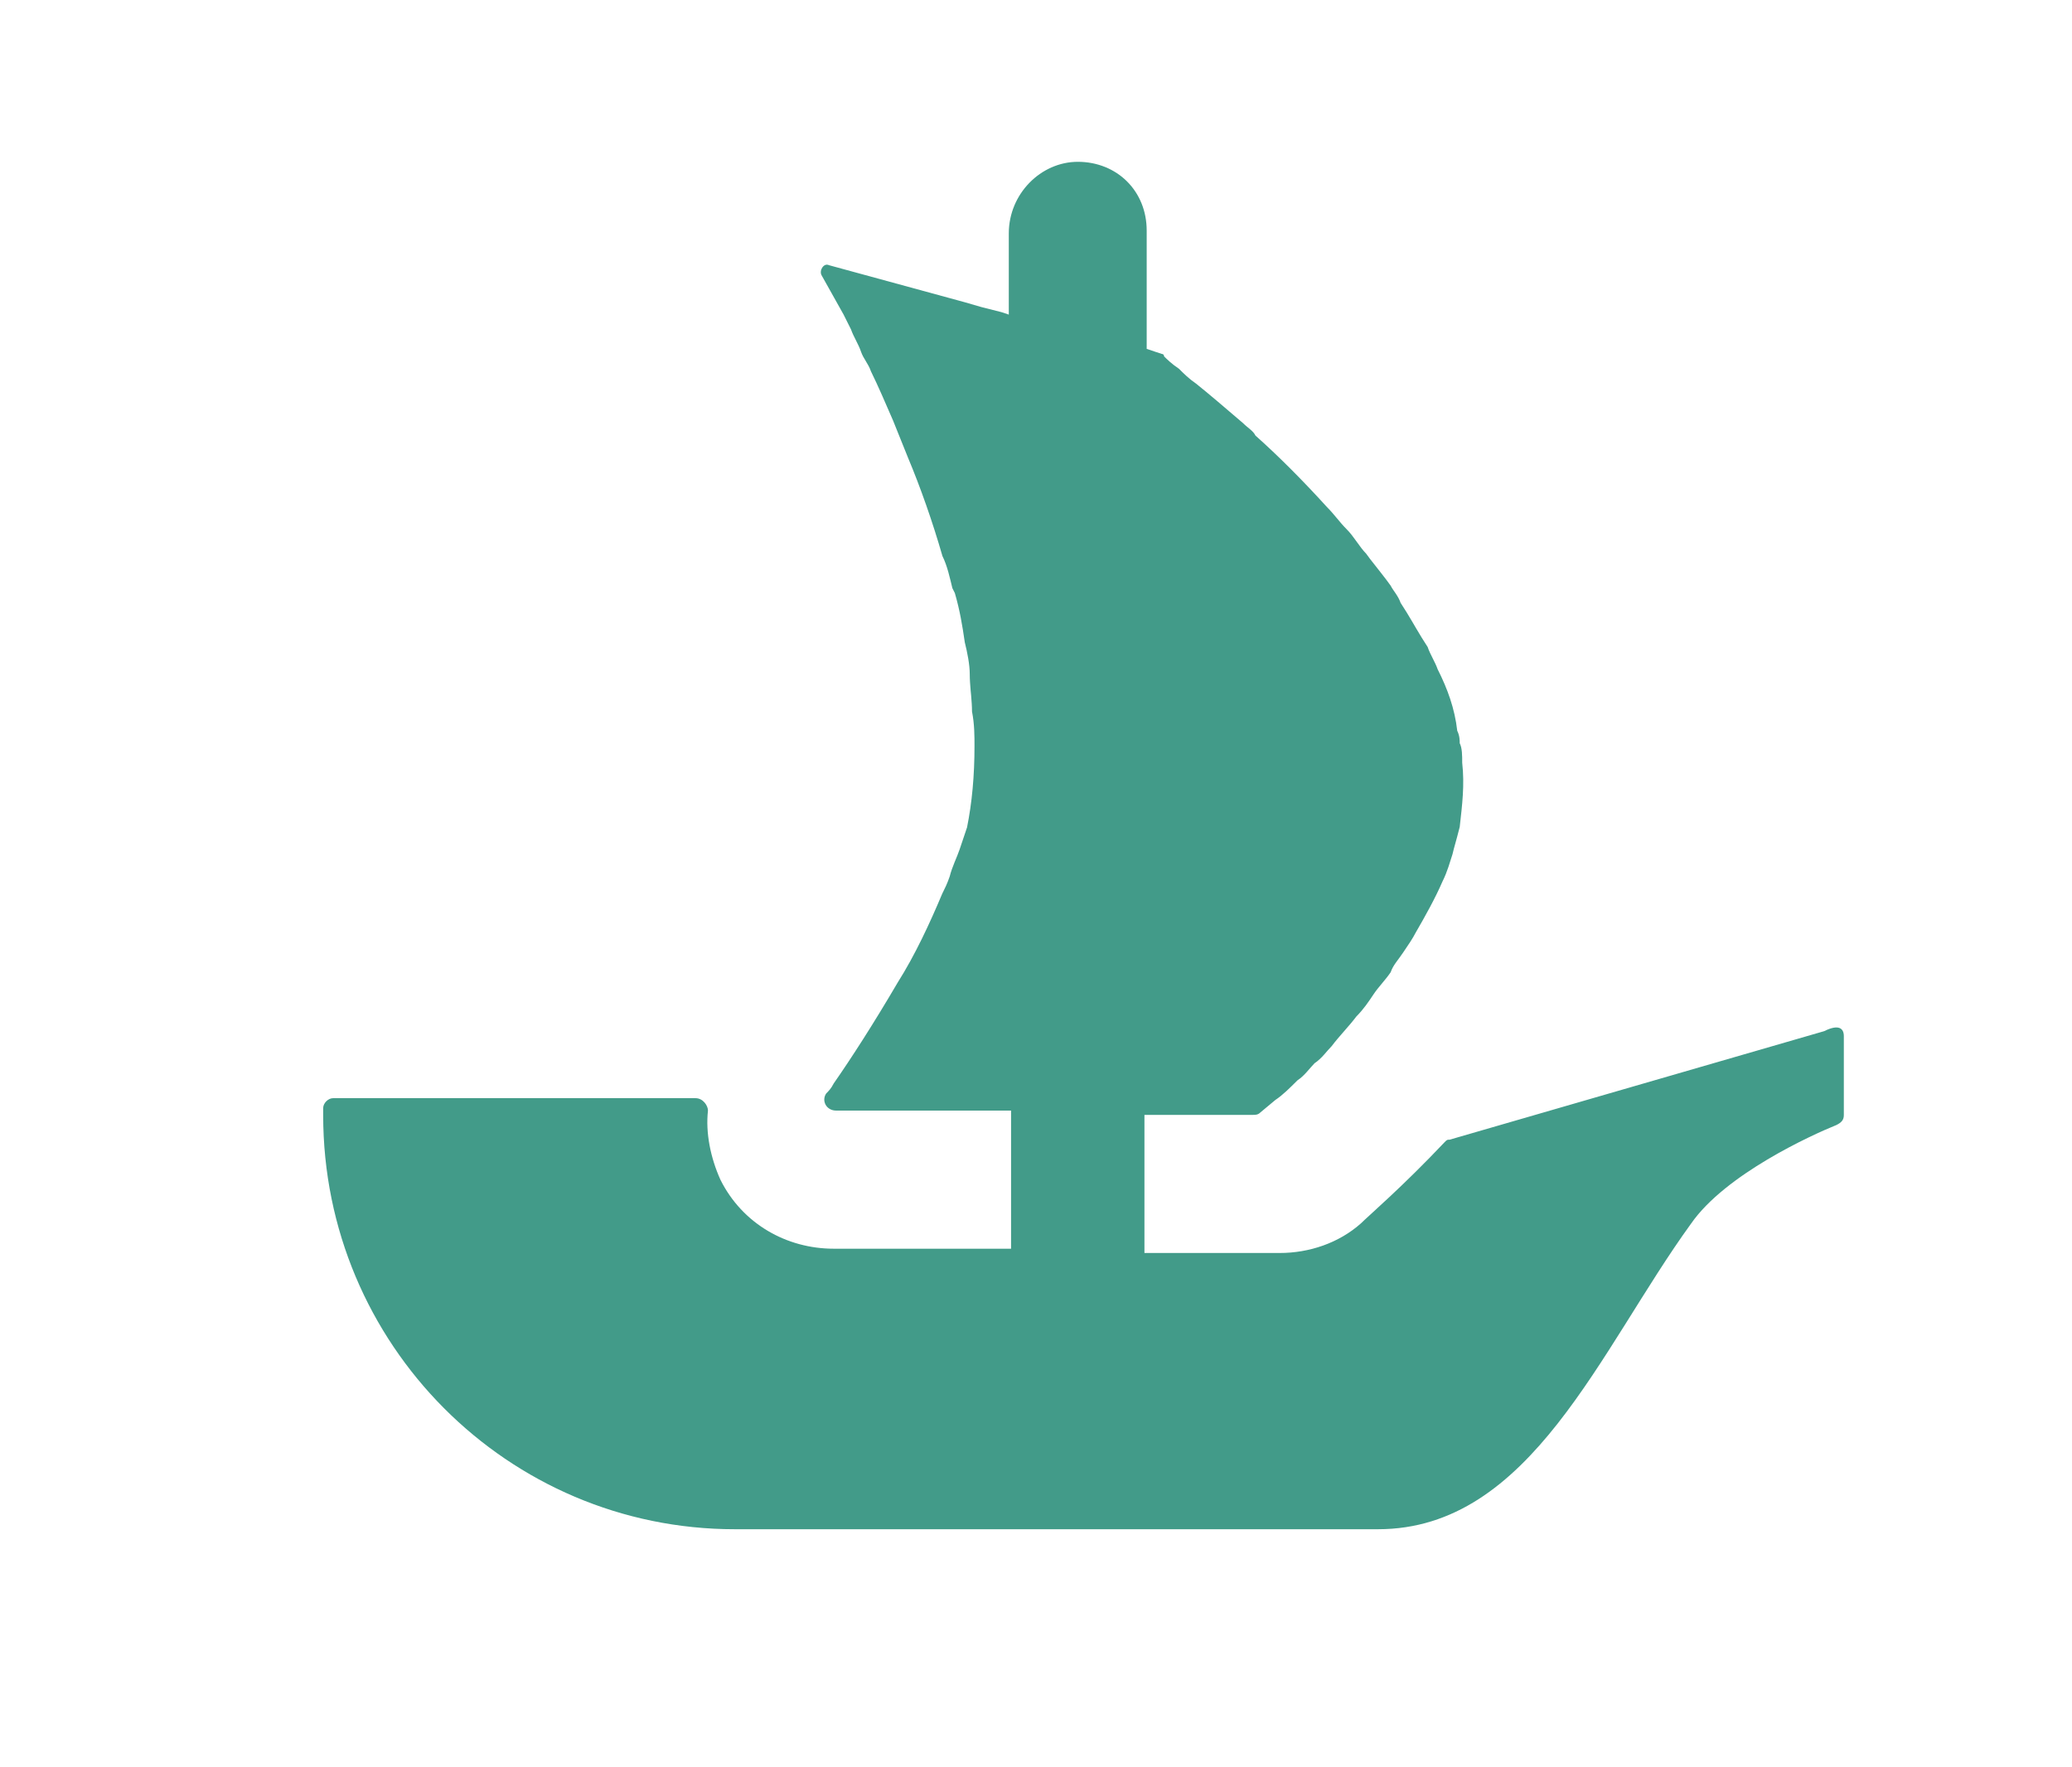<?xml version="1.0" encoding="utf-8"?>
<!-- Generator: Adobe Illustrator 22.1.0, SVG Export Plug-In . SVG Version: 6.00 Build 0)  -->
<svg version="1.1" id="Layer_2" xmlns="http://www.w3.org/2000/svg" xmlns:xlink="http://www.w3.org/1999/xlink" x="0px" y="0px"
	 viewBox="0 0 918.1 783.1" style="enable-background:new 0 0 918.1 783.1;" xml:space="preserve">
<style type="text/css">
	.st0{fill:#429B89;}
</style>
<path class="st0" d="M609.3,250.5l2.9,3.7c1.4,1.8,2.8,3.6,4,5.3c1.1,2.2,3.3,4.4,4.4,7.6c1.9,2.9,3.6,5.7,5.3,8.6l1.4,2.4
	c1.7,2.9,3.4,5.7,5.3,8.6c1.1,3.3,3.3,6.6,4.4,9.8c4.4,8.7,7.6,17.5,8.7,27.3c1.1,2.2,1.1,4.4,1.1,5.5c1.1,2.2,1.1,5.5,1.1,8.7
	c1.1,9.8,0,18.6-1.1,28.4c-0.4,1.6-0.8,3.1-1.2,4.6l-0.8,2.9c-0.4,1.4-0.8,2.9-1.2,4.6c-1.1,3.3-2.2,7.6-4.4,12
	c-3.3,7.6-7.6,15.3-12,22.9c-1.1,2.2-3.3,5.5-5.5,8.7c-2.2,3.3-4.4,5.5-5.5,8.7c-2.2,3.3-5.5,6.6-7.6,9.8c-2.2,3.3-4.4,6.6-7.6,9.8
	c-3.3,4.4-7.6,8.7-10.9,13.1c-2.2,2.2-4.4,5.5-7.6,7.6c-2.2,2.2-4.4,5.5-7.6,7.6c-3.3,3.3-6.6,6.6-9.8,8.7l-6.6,5.5
	c-1.1,1.1-2.2,1.1-3.3,1.1h-48.1v61.2H567c13.1,0,26.2-4.4,36-13.1c3.3-3.3,18.6-16.4,37.1-36c1.1-1.1,1.1-1.1,2.2-1.1l166-48.1
	c6.6-3.3,8.7-1.1,8.7,2.2v35c0,2.2-1.1,3.3-3.3,4.4c-10.9,4.4-49.2,21.8-64.4,43.7c-40.4,55.7-71,135.4-138.7,135.4H325.6
	c-100.5,0-182.4-81.9-182.4-183.5V491c0-2.2,2.2-4.4,4.4-4.4h160.6c3.3,0,5.5,3.3,5.5,5.5c-1.1,9.8,1.1,20.8,5.5,30.6
	c9.8,19.7,29.5,30.6,50.2,30.6h78.6v-61.2h-77.5c-4.4,0-6.6-4.4-4.4-7.6c1.1-1.1,2.2-2.2,3.3-4.4c7.6-10.9,17.5-26.2,28.4-44.8
	c7.6-12,14.2-26.2,19.7-39.3c1.1-2.2,2.2-4.4,3.3-7.6c1.1-4.4,3.3-8.7,4.4-12c1.1-3.3,2.2-6.6,3.3-9.8c2.2-10.9,3.3-22.9,3.3-36
	c0-4.4,0-9.8-1.1-15.3c0-2.4-0.2-4.8-0.4-7.2l-0.2-2.1c-0.2-2.4-0.4-4.8-0.4-7.2c0-4.4-1.1-9.8-2.2-14.2c-1.1-7.6-2.2-14.2-4.4-21.8
	l-1.1-2.2c-1.1-4.4-2.2-9.8-4.4-14.2c-4.4-15.3-9.8-30.6-15.3-43.7c-2.2-5.5-4.4-10.9-6.6-16.4c-3.3-7.6-6.6-15.3-9.8-21.8
	c-1.1-3.3-3.3-5.5-4.4-8.7c-1.1-3.3-3.3-6.6-4.4-9.8c-1.1-2.2-2.2-4.4-3.3-6.6l-9.8-17.5c-1.1-2.2,1.1-5.5,3.3-4.4l60.1,16.4
	l7.6,2.2l8.7,2.2l3.3,1.1v-36c0-17.5,14.2-31.7,30.6-31.7c8.7,0,16.4,3.3,21.8,8.7c5.5,5.5,8.7,13.1,8.7,21.8v52.4l6.6,2.2
	c0,0,1.1,0,1.1,1.1c1.1,1.1,3.3,3.3,6.6,5.5c2.2,2.2,4.4,4.4,7.6,6.6c5.5,4.4,13.1,10.9,20.8,17.5c2.2,2.2,4.4,3.3,5.5,5.5
	c9.8,8.7,20.8,19.7,31.7,31.7c3.3,3.3,5.5,6.6,8.7,9.8c3.3,3.3,5.5,7.6,8.7,10.9C606.5,246.9,607.8,248.7,609.3,250.5z"/>
</svg>
